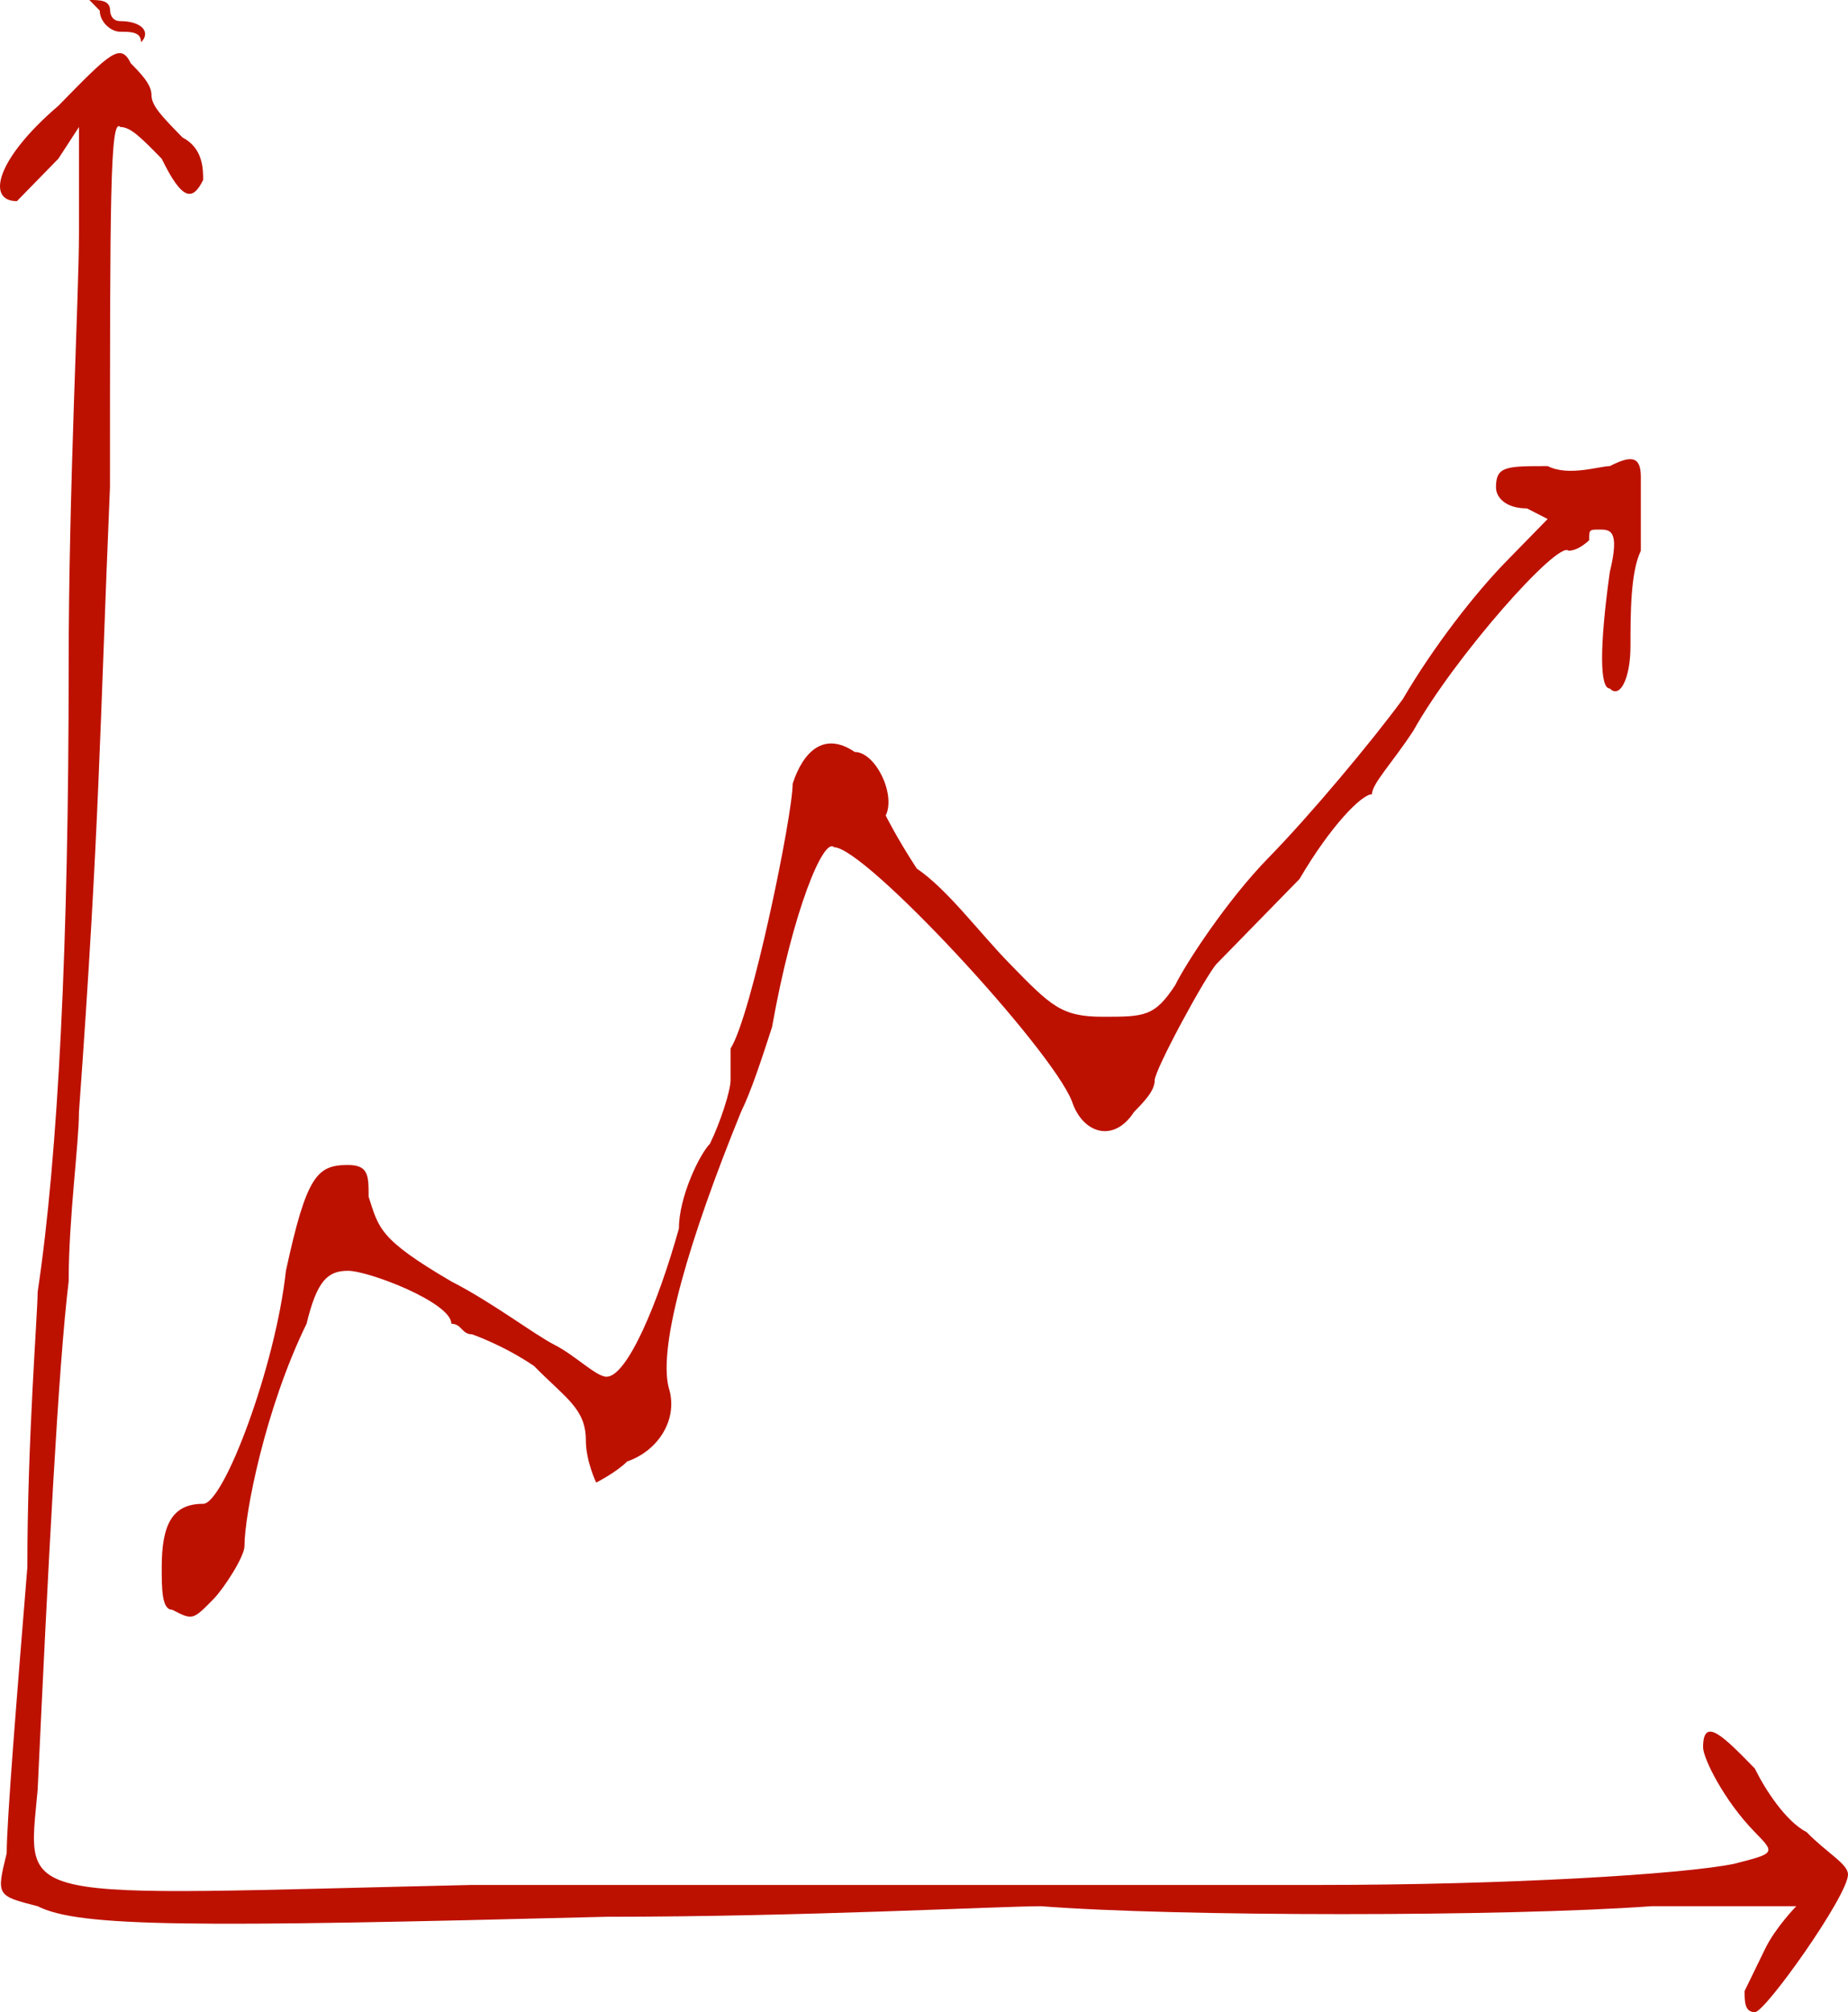 <svg width="45" height="49" viewBox="0 0 45 49" fill="none" xmlns="http://www.w3.org/2000/svg">
<path d="M3.938 38.166C3.938 38.682 3.938 39.199 4.19 39.199C4.693 39.457 4.693 39.457 5.198 38.941C5.45 38.684 5.953 37.909 5.953 37.651C5.953 36.879 6.456 34.299 7.465 32.236C7.716 31.203 7.968 30.946 8.473 30.946C8.976 30.946 10.991 31.718 10.991 32.236C11.243 32.236 11.243 32.493 11.494 32.493C11.494 32.493 12.249 32.751 13.006 33.266C13.761 34.039 14.266 34.299 14.266 35.071C14.266 35.586 14.518 36.104 14.518 36.104C14.518 36.104 15.021 35.846 15.272 35.589C16.027 35.331 16.532 34.556 16.281 33.783C16.029 32.751 16.784 30.173 18.044 27.078C18.296 26.563 18.547 25.788 18.799 25.015C19.302 22.177 20.059 20.372 20.31 20.632C21.065 20.632 25.6 25.533 26.103 26.82C26.355 27.593 27.112 27.853 27.615 27.078C27.866 26.82 28.118 26.563 28.118 26.305C28.118 26.048 29.378 23.727 29.63 23.467L31.644 21.405C32.399 20.115 33.156 19.342 33.408 19.342C33.408 19.084 33.911 18.569 34.416 17.794C35.425 15.989 37.943 13.151 38.194 13.411C38.446 13.411 38.697 13.154 38.697 13.154C38.697 12.896 38.697 12.896 38.949 12.896C39.2 12.896 39.452 12.896 39.2 13.929C38.949 15.734 38.949 16.767 39.2 16.767C39.452 17.024 39.703 16.509 39.703 15.734C39.703 14.959 39.703 13.929 39.955 13.414V11.608C39.955 11.093 39.703 11.093 39.2 11.351C38.949 11.351 38.192 11.608 37.689 11.351C36.68 11.351 36.428 11.351 36.428 11.866C36.428 12.124 36.68 12.381 37.183 12.381L37.686 12.639L36.678 13.671C35.923 14.444 34.914 15.734 34.16 17.024C33.405 18.057 31.894 19.862 30.885 20.892C29.877 21.924 28.87 23.47 28.619 23.987C28.116 24.76 27.864 24.76 26.855 24.76C25.847 24.76 25.595 24.502 24.589 23.47C23.834 22.697 23.078 21.665 22.323 21.15C21.82 20.377 21.568 19.859 21.568 19.859C21.82 19.344 21.317 18.312 20.813 18.312C20.059 17.797 19.553 18.312 19.302 19.084C19.302 19.857 18.293 24.758 17.79 25.532V26.305C17.79 26.563 17.539 27.338 17.287 27.853C17.035 28.11 16.532 29.143 16.532 29.916C16.029 31.721 15.272 33.526 14.769 33.526C14.518 33.526 14.014 33.011 13.509 32.753C13.006 32.496 11.997 31.721 10.991 31.206C9.228 30.173 9.228 29.916 8.976 29.143C8.976 28.628 8.976 28.37 8.473 28.37C7.719 28.37 7.465 28.628 6.962 30.948C6.71 33.268 5.45 36.621 4.947 36.621C4.19 36.619 3.938 37.134 3.938 38.166Z" fill="#BD1100"/>
<path d="M2.932 0.773C3.184 0.773 3.435 0.773 3.435 1.03C3.687 0.773 3.435 0.515 2.932 0.515C2.68 0.515 2.681 0.258 2.681 0.258C2.681 -3.72806e-05 2.429 0 2.177 0C2.177 0 2.177 -3.72806e-05 2.429 0.258C2.427 0.515 2.68 0.773 2.932 0.773Z" fill="#BD1100"/>
<path d="M0.412 4.898C0.412 4.898 0.915 4.383 1.42 3.866L1.923 3.093V5.671C1.923 7.218 1.672 11.861 1.672 16.244C1.672 22.95 1.42 28.108 0.917 31.461C0.917 31.976 0.666 35.071 0.666 38.166C0.414 41.262 0.163 44.357 0.163 45.13C-0.089 46.162 -0.089 46.162 0.917 46.42C1.926 46.935 4.695 46.935 14.771 46.677C19.558 46.677 24.345 46.42 25.351 46.42C28.626 46.677 36.687 46.677 40.213 46.42C41.977 46.42 43.74 46.42 43.74 46.42C43.74 46.42 43.237 46.935 42.985 47.452C42.734 47.967 42.482 48.485 42.482 48.485C42.482 48.742 42.482 49 42.734 49C42.985 49 45 46.162 45 45.647C45 45.39 44.497 45.132 43.991 44.615C43.488 44.357 42.983 43.582 42.731 43.067C41.977 42.294 41.471 41.777 41.471 42.552C41.471 42.809 41.974 43.842 42.731 44.615C43.234 45.13 43.234 45.13 42.228 45.387C40.968 45.645 36.687 45.902 32.152 45.902H11.497C0.16 46.16 0.666 46.417 0.917 43.582C1.169 38.166 1.42 33.266 1.672 31.203C1.672 29.656 1.923 27.851 1.923 27.078C2.427 20.115 2.427 17.794 2.678 11.861C2.678 4.898 2.678 2.835 2.93 3.093C3.181 3.093 3.433 3.35 3.938 3.866C4.441 4.898 4.693 4.898 4.947 4.381C4.947 4.123 4.947 3.608 4.444 3.348C3.941 2.833 3.689 2.575 3.689 2.316C3.689 2.056 3.438 1.8 3.186 1.543C2.934 1.028 2.683 1.285 1.423 2.575C-0.091 3.868 -0.343 4.898 0.412 4.898Z" fill="#BD1100"/>
</svg>
